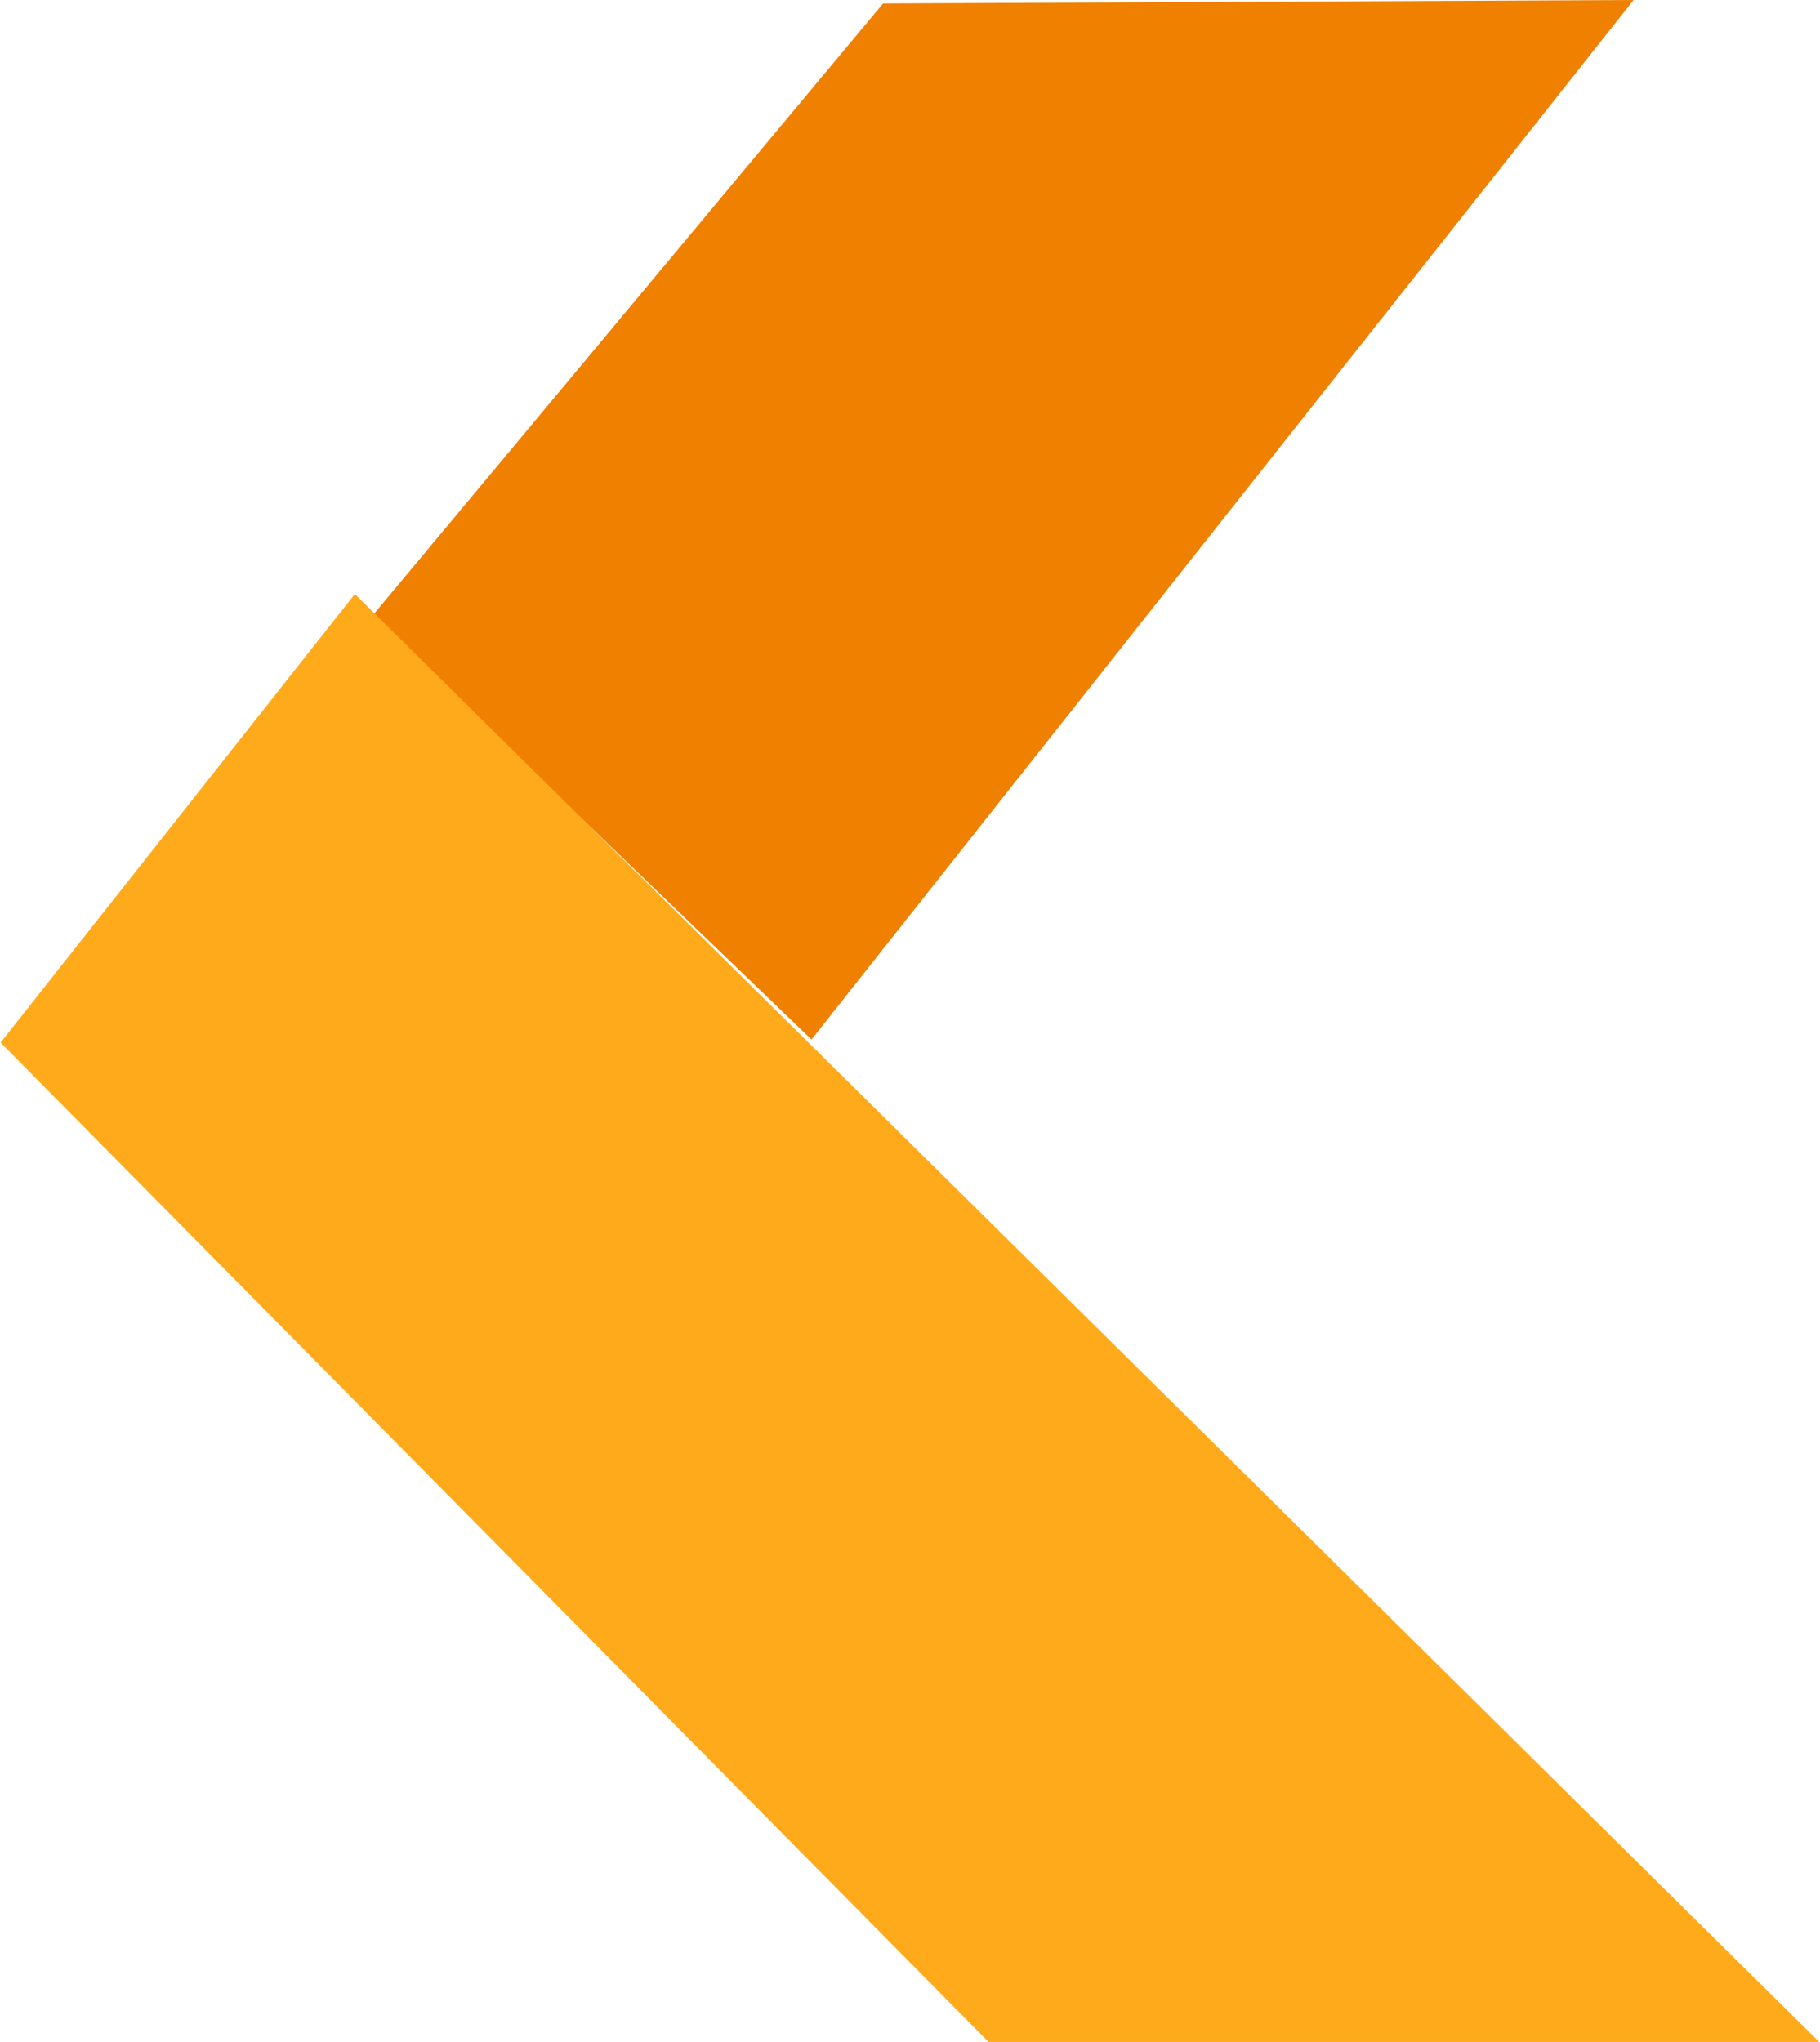 <?xml version="1.0" encoding="UTF-8"?>
<svg width="617px" height="692px" viewBox="0 0 617 692" version="1.1" xmlns="http://www.w3.org/2000/svg" xmlns:xlink="http://www.w3.org/1999/xlink">
    <title>Group 7</title>
    <g id="Welcome" stroke="none" stroke-width="1" fill="none" fill-rule="evenodd">
        <g id="Home" transform="translate(-876, -2492)" fill-rule="nonzero">
            <g id="Group-7" transform="translate(876.2, 2492)">
                <polygon id="Path" fill="#F08000" points="299.159 1.172 125.818 208.96 274.907 352.291 553.6 0"></polygon>
                <polygon id="Path" fill="#FFAA1B" points="616.509 692 120.108 201.309 0 353.325 334.912 692"></polygon>
            </g>
        </g>
    </g>
</svg>